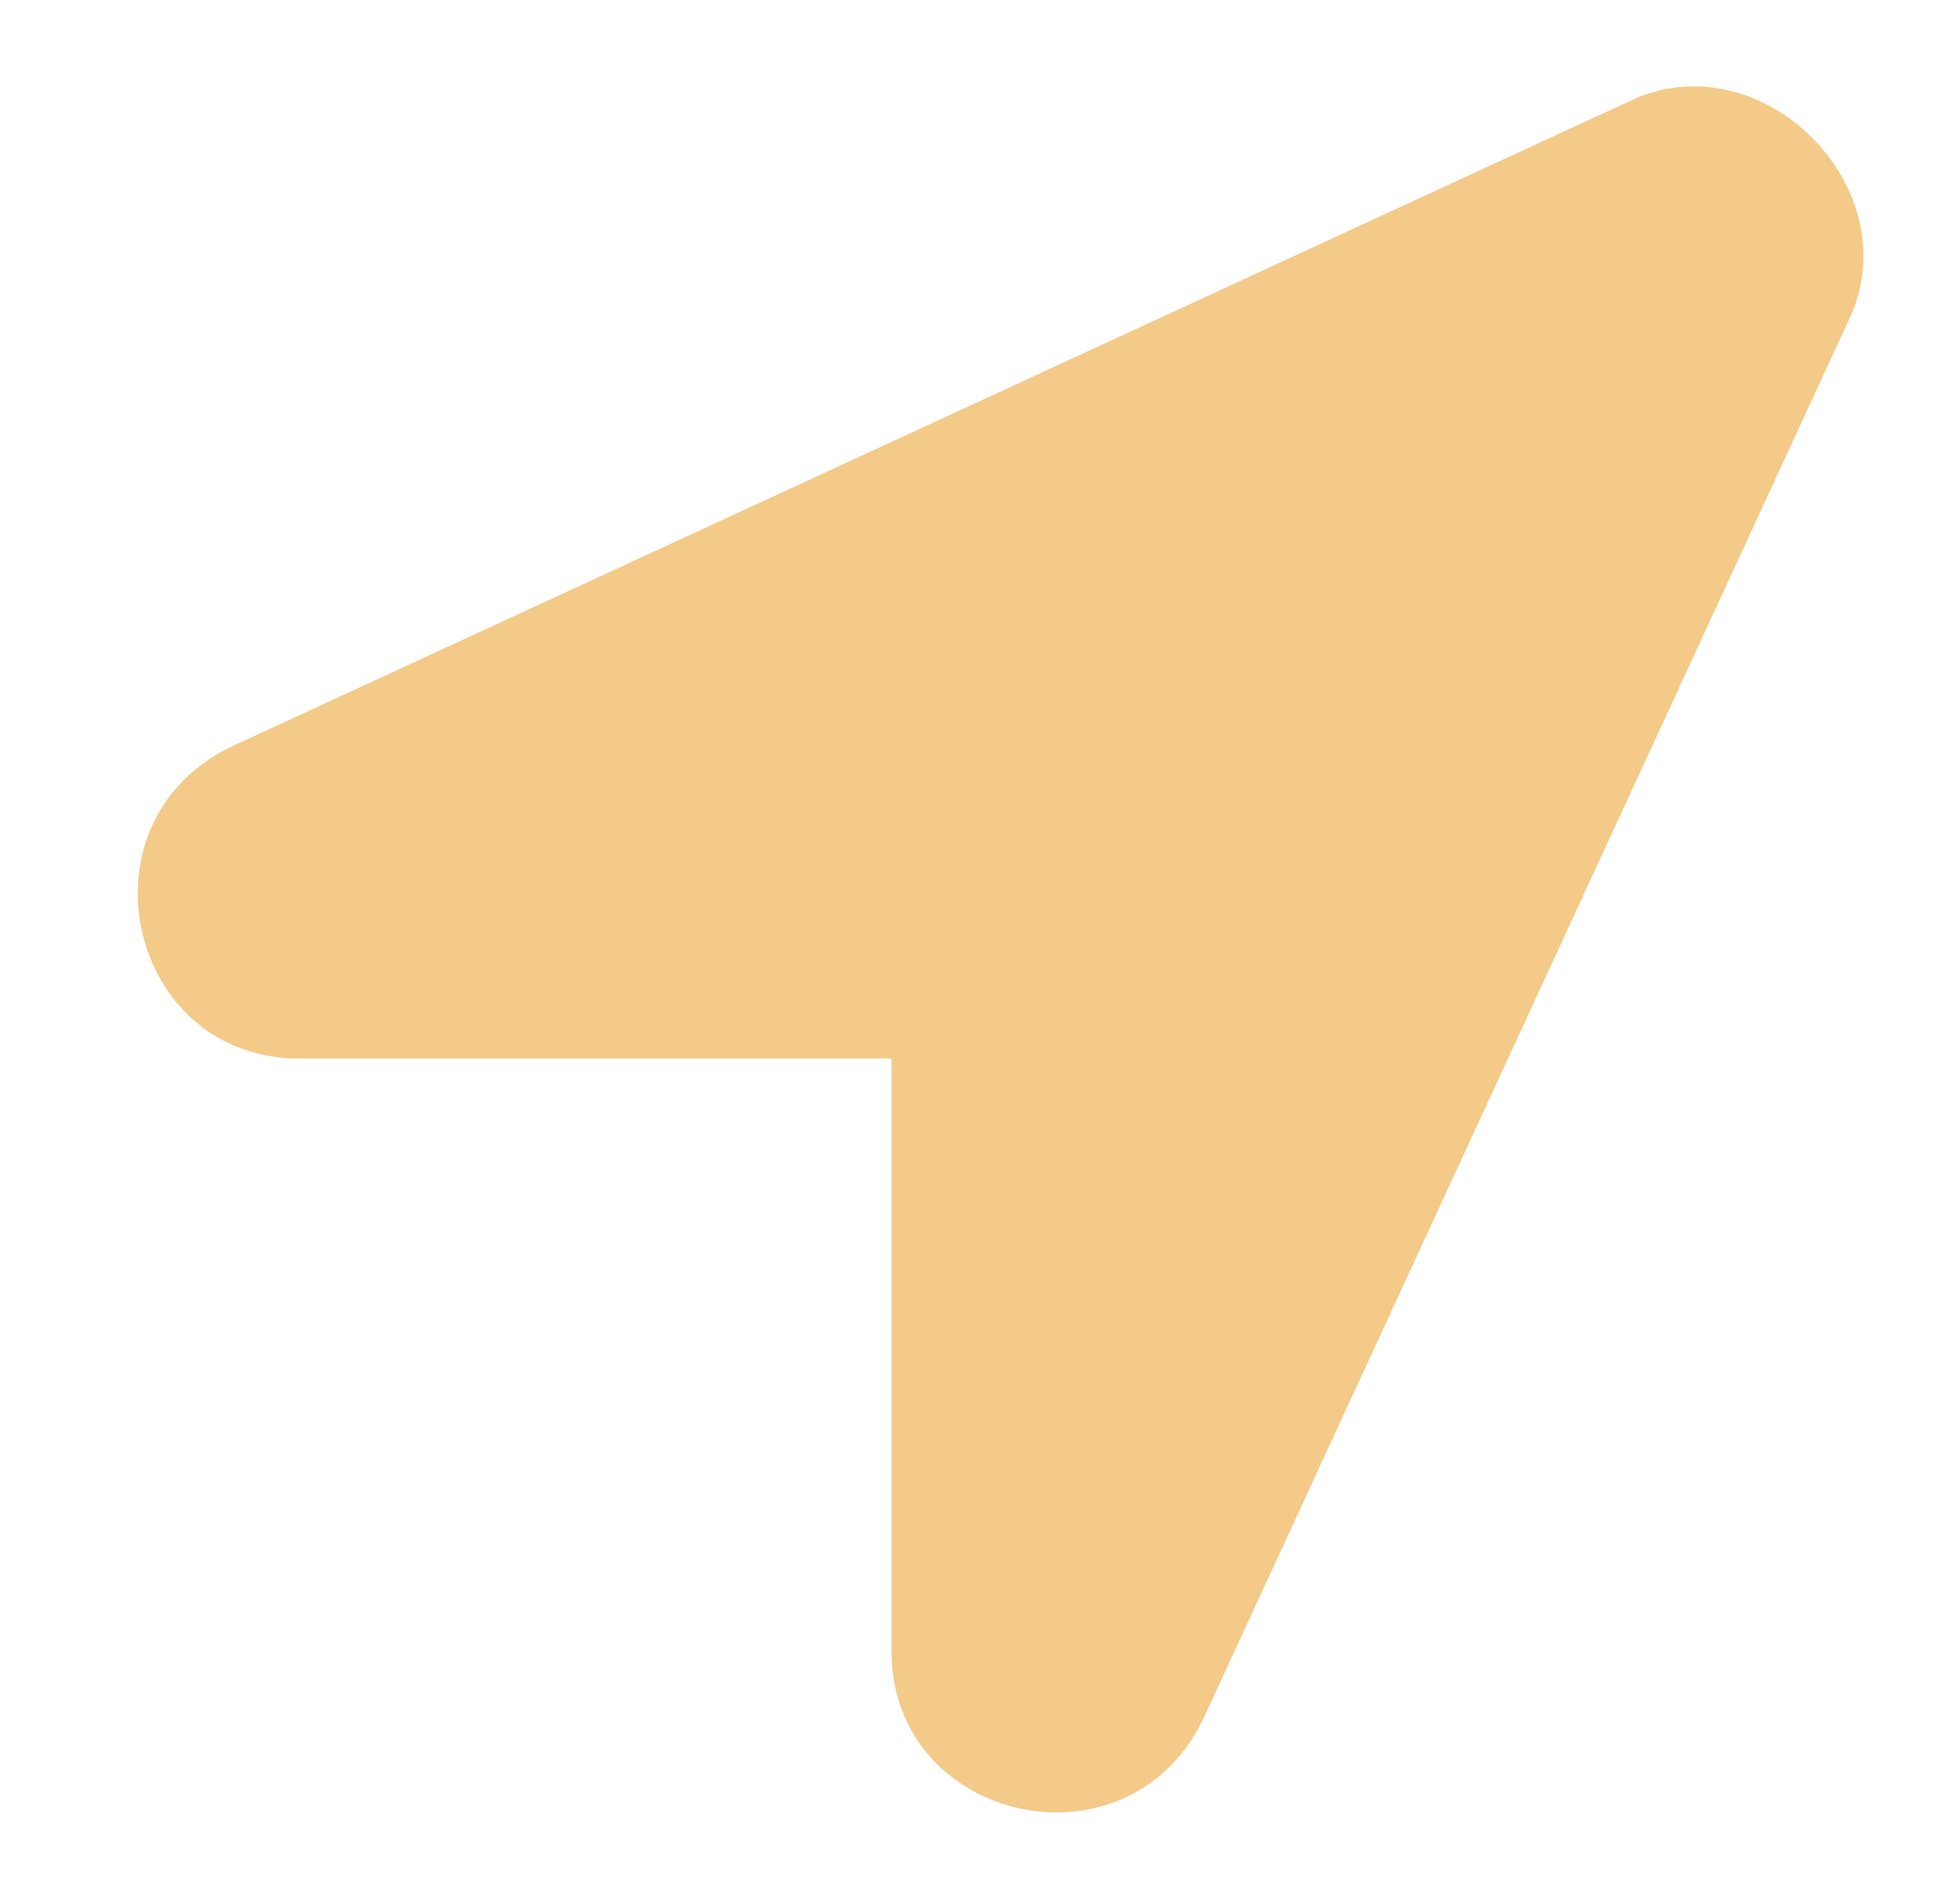<svg width="25" height="24" viewBox="0 0 25 24" fill="none" xmlns="http://www.w3.org/2000/svg">
<path d="M20.868 1.252C22.501 0.564 24.306 2.369 23.618 4.002L15.368 21.877C14.423 23.939 11.372 23.252 11.372 21.061V13.498H3.81C1.618 13.498 0.931 10.447 2.993 9.502L20.868 1.252Z" fill="#F4CA89"/>
</svg>
